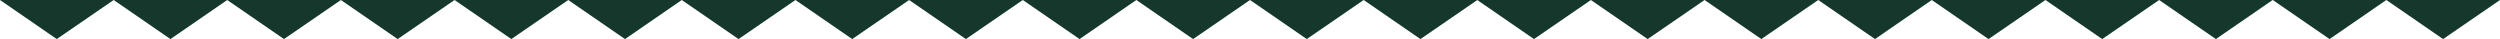 <?xml version="1.0" encoding="UTF-8"?>
<svg id="Calque_1" xmlns="http://www.w3.org/2000/svg" version="1.1" viewBox="0 0 1920 30">
  <!-- Generator: Adobe Illustrator 29.5.1, SVG Export Plug-In . SVG Version: 2.1.0 Build 141)  -->
  <defs>
    <style>
      .st0 {
        fill: #16372c;
      }
    </style>
  </defs>
  <path class="st0" d="M0,0l43.6,30L87.3,0H0Z"/>
  <path class="st0" d="M87.3,0l43.6,30L174.5,0h-87.3Z"/>
  <path class="st0" d="M174.5,0l43.6,30L261.8,0h-87.3Z"/>
  <path class="st0" d="M261.8,0l43.6,30L349.1,0h-87.3Z"/>
  <path class="st0" d="M349.1,0l43.6,30L436.4,0h-87.3Z"/>
  <path class="st0" d="M436.4,0l43.6,30L523.6,0h-87.3Z"/>
  <path class="st0" d="M523.6,0l43.6,30L610.9,0h-87.3Z"/>
  <path class="st0" d="M610.9,0l43.6,30L698.2,0h-87.3Z"/>
  <path class="st0" d="M698.2,0l43.6,30L785.5,0h-87.3Z"/>
  <path class="st0" d="M785.5,0l43.6,30L872.7,0h-87.3Z"/>
  <path class="st0" d="M872.7,0l43.6,30L960,0h-87.3Z"/>
  <path class="st0" d="M960,0l43.6,30L1047.3,0h-87.3Z"/>
  <path class="st0" d="M1047.3,0l43.6,30L1134.6,0h-87.3Z"/>
  <path class="st0" d="M1134.5,0l43.6,30L1221.8,0h-87.3Z"/>
  <path class="st0" d="M1221.8,0l43.6,30L1309.1,0h-87.3Z"/>
  <path class="st0" d="M1309.1,0l43.6,30L1396.4,0h-87.3Z"/>
  <path class="st0" d="M1396.4,0l43.6,30L1483.6,0h-87.3Z"/>
  <path class="st0" d="M1483.6,0l43.6,30L1570.9,0h-87.3Z"/>
  <path class="st0" d="M1570.9,0l43.6,30L1658.2,0h-87.3Z"/>
  <path class="st0" d="M1658.2,0l43.6,30L1745.4,0h-87.3Z"/>
  <path class="st0" d="M1745.5,0l43.6,30L1832.7,0h-87.3Z"/>
  <path class="st0" d="M1832.7,0l43.6,30L1920,0h-87.3Z"/>
</svg>